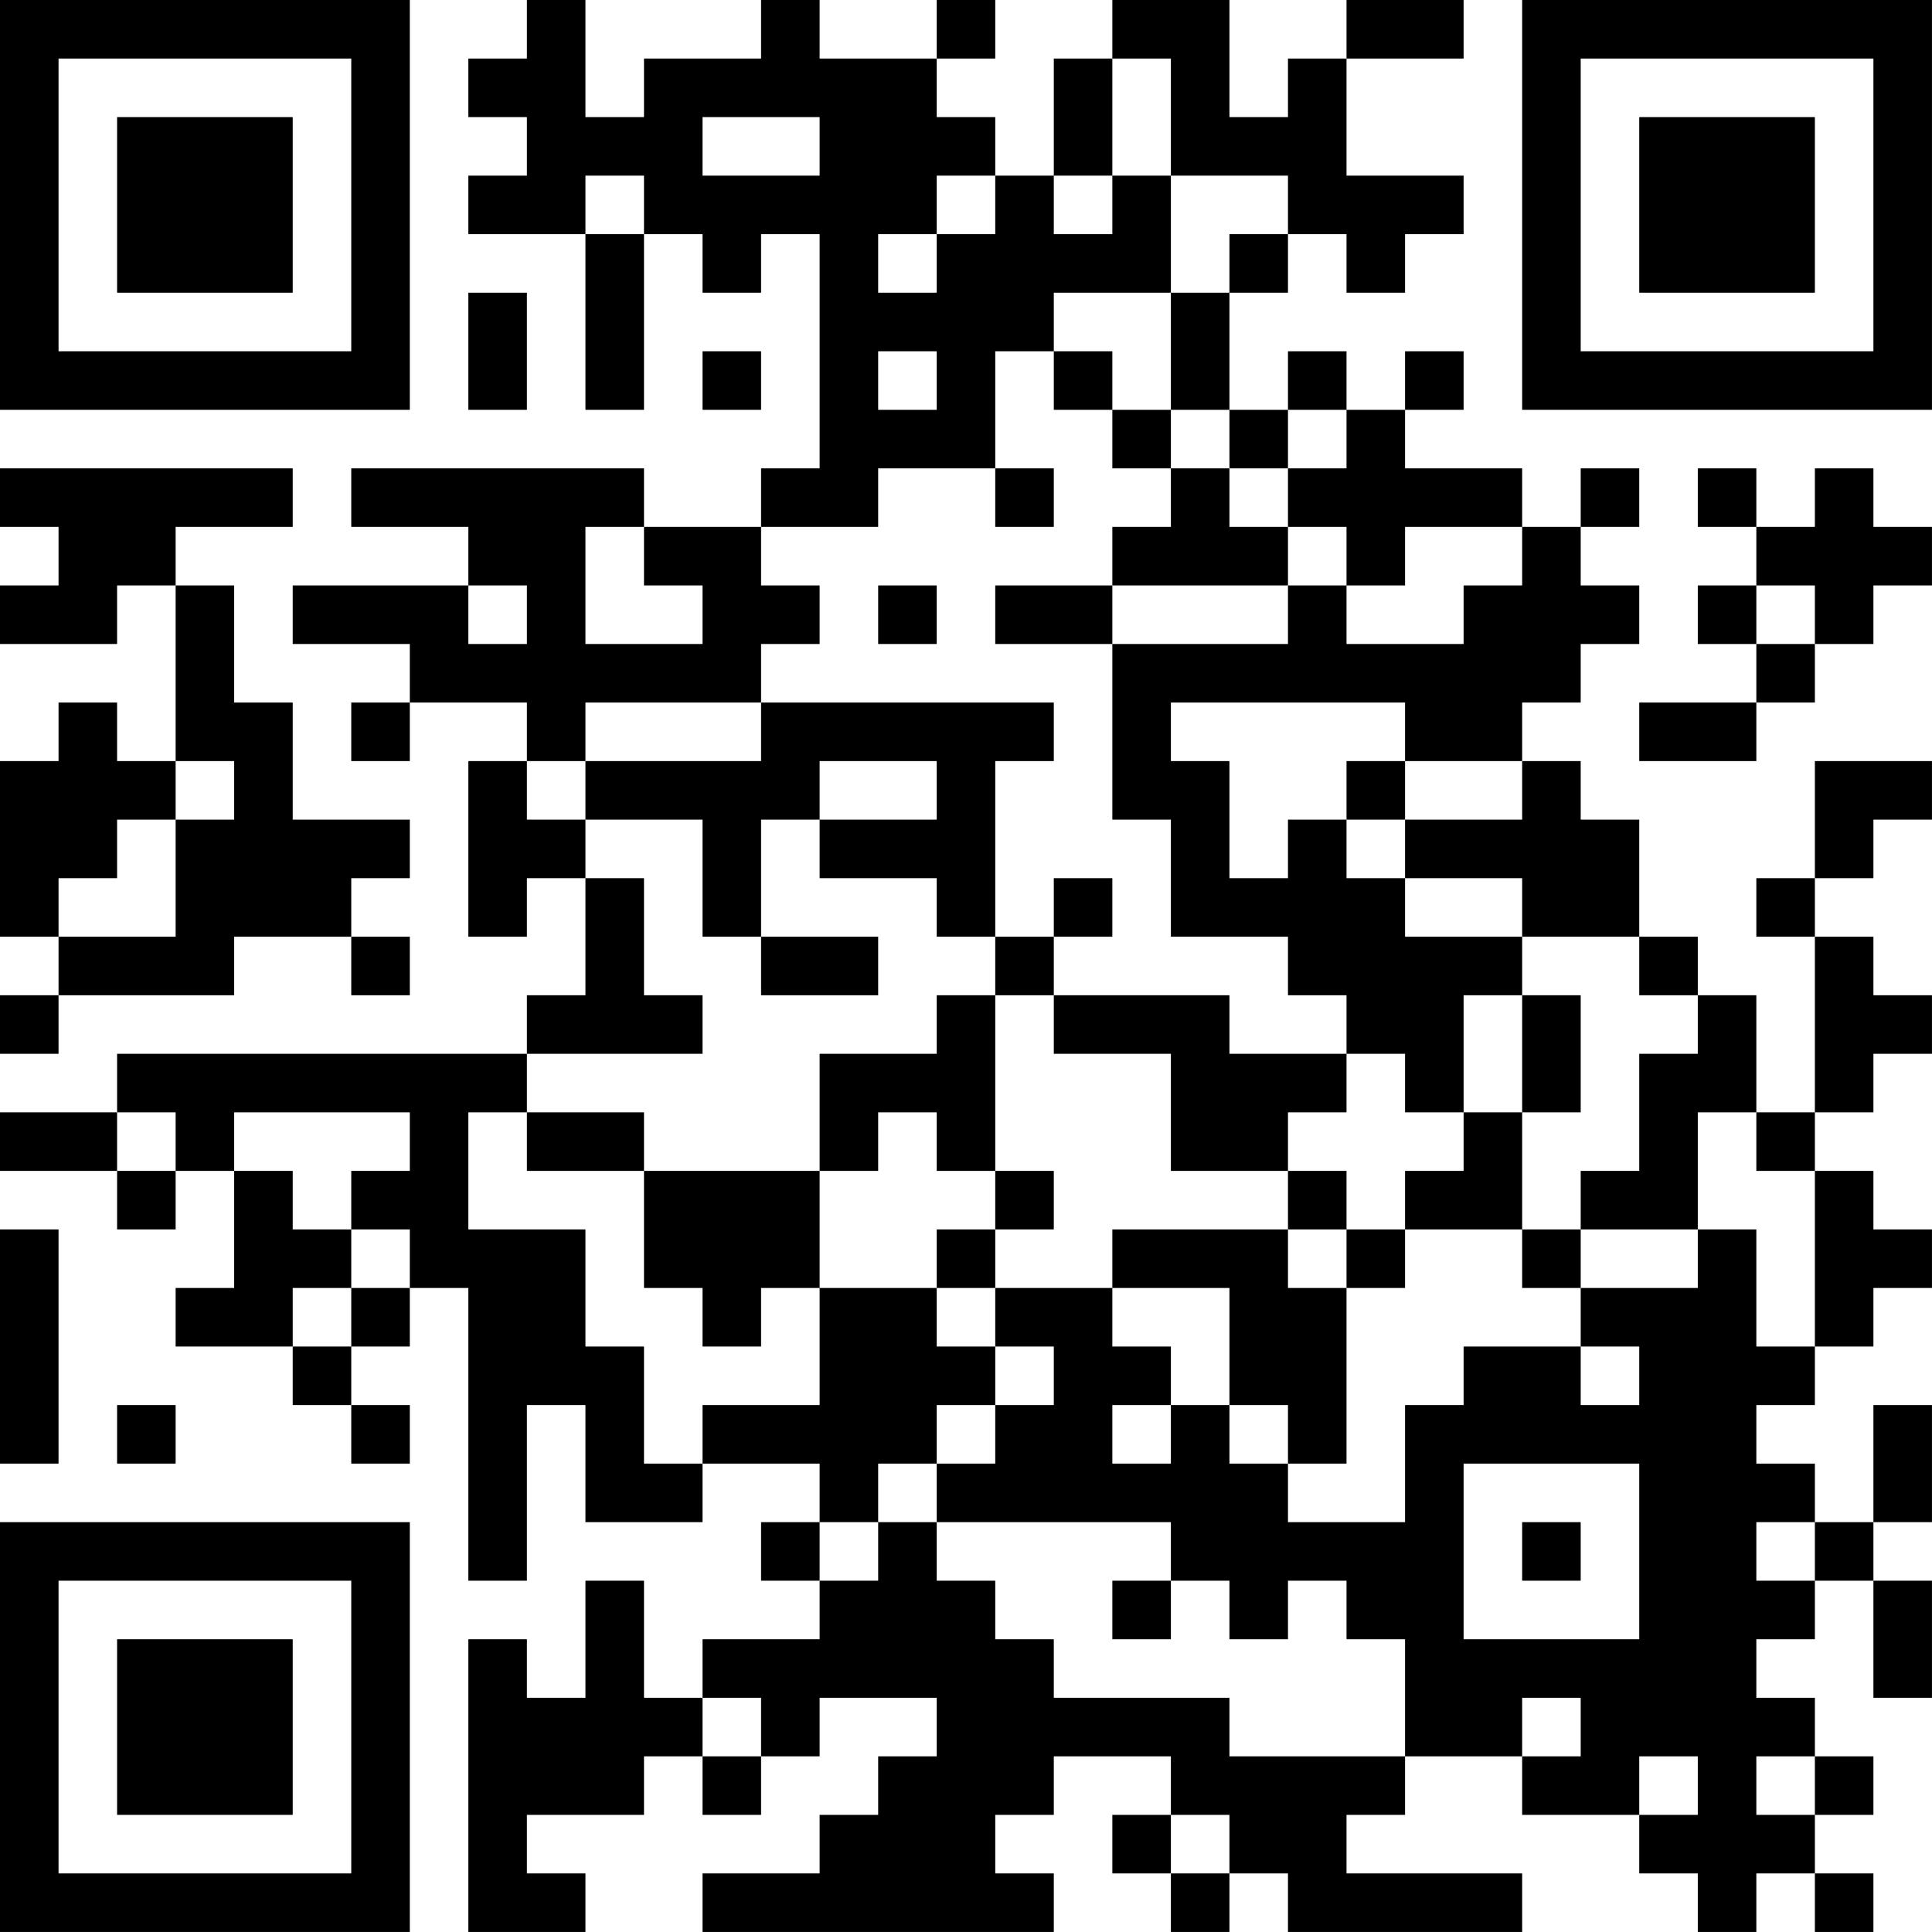 <?xml version="1.0" encoding="UTF-8"?>
<svg xmlns="http://www.w3.org/2000/svg" version="1.1" width="400" height="400" viewBox="0 0 400 400"><rect x="0" y="0" width="400" height="400" fill="#ffffff"/><g transform="scale(12.121)"><g transform="translate(0,0)"><path fill-rule="evenodd" d="M9 0L9 1L8 1L8 2L9 2L9 3L8 3L8 4L10 4L10 7L11 7L11 4L12 4L12 5L13 5L13 4L14 4L14 8L13 8L13 9L11 9L11 8L6 8L6 9L8 9L8 10L5 10L5 11L7 11L7 12L6 12L6 13L7 13L7 12L9 12L9 13L8 13L8 16L9 16L9 15L10 15L10 17L9 17L9 18L2 18L2 19L0 19L0 20L2 20L2 21L3 21L3 20L4 20L4 22L3 22L3 23L5 23L5 24L6 24L6 25L7 25L7 24L6 24L6 23L7 23L7 22L8 22L8 27L9 27L9 24L10 24L10 26L12 26L12 25L14 25L14 26L13 26L13 27L14 27L14 28L12 28L12 29L11 29L11 27L10 27L10 29L9 29L9 28L8 28L8 33L10 33L10 32L9 32L9 31L11 31L11 30L12 30L12 31L13 31L13 30L14 30L14 29L16 29L16 30L15 30L15 31L14 31L14 32L12 32L12 33L18 33L18 32L17 32L17 31L18 31L18 30L20 30L20 31L19 31L19 32L20 32L20 33L21 33L21 32L22 32L22 33L26 33L26 32L23 32L23 31L24 31L24 30L26 30L26 31L28 31L28 32L29 32L29 33L30 33L30 32L31 32L31 33L32 33L32 32L31 32L31 31L32 31L32 30L31 30L31 29L30 29L30 28L31 28L31 27L32 27L32 29L33 29L33 27L32 27L32 26L33 26L33 24L32 24L32 26L31 26L31 25L30 25L30 24L31 24L31 23L32 23L32 22L33 22L33 21L32 21L32 20L31 20L31 19L32 19L32 18L33 18L33 17L32 17L32 16L31 16L31 15L32 15L32 14L33 14L33 13L31 13L31 15L30 15L30 16L31 16L31 19L30 19L30 17L29 17L29 16L28 16L28 14L27 14L27 13L26 13L26 12L27 12L27 11L28 11L28 10L27 10L27 9L28 9L28 8L27 8L27 9L26 9L26 8L24 8L24 7L25 7L25 6L24 6L24 7L23 7L23 6L22 6L22 7L21 7L21 5L22 5L22 4L23 4L23 5L24 5L24 4L25 4L25 3L23 3L23 1L25 1L25 0L23 0L23 1L22 1L22 2L21 2L21 0L19 0L19 1L18 1L18 3L17 3L17 2L16 2L16 1L17 1L17 0L16 0L16 1L14 1L14 0L13 0L13 1L11 1L11 2L10 2L10 0ZM19 1L19 3L18 3L18 4L19 4L19 3L20 3L20 5L18 5L18 6L17 6L17 8L15 8L15 9L13 9L13 10L14 10L14 11L13 11L13 12L10 12L10 13L9 13L9 14L10 14L10 15L11 15L11 17L12 17L12 18L9 18L9 19L8 19L8 21L10 21L10 23L11 23L11 25L12 25L12 24L14 24L14 22L16 22L16 23L17 23L17 24L16 24L16 25L15 25L15 26L14 26L14 27L15 27L15 26L16 26L16 27L17 27L17 28L18 28L18 29L21 29L21 30L24 30L24 28L23 28L23 27L22 27L22 28L21 28L21 27L20 27L20 26L16 26L16 25L17 25L17 24L18 24L18 23L17 23L17 22L19 22L19 23L20 23L20 24L19 24L19 25L20 25L20 24L21 24L21 25L22 25L22 26L24 26L24 24L25 24L25 23L27 23L27 24L28 24L28 23L27 23L27 22L29 22L29 21L30 21L30 23L31 23L31 20L30 20L30 19L29 19L29 21L27 21L27 20L28 20L28 18L29 18L29 17L28 17L28 16L26 16L26 15L24 15L24 14L26 14L26 13L24 13L24 12L20 12L20 13L21 13L21 15L22 15L22 14L23 14L23 15L24 15L24 16L26 16L26 17L25 17L25 19L24 19L24 18L23 18L23 17L22 17L22 16L20 16L20 14L19 14L19 11L22 11L22 10L23 10L23 11L25 11L25 10L26 10L26 9L24 9L24 10L23 10L23 9L22 9L22 8L23 8L23 7L22 7L22 8L21 8L21 7L20 7L20 5L21 5L21 4L22 4L22 3L20 3L20 1ZM12 2L12 3L14 3L14 2ZM10 3L10 4L11 4L11 3ZM16 3L16 4L15 4L15 5L16 5L16 4L17 4L17 3ZM8 5L8 7L9 7L9 5ZM12 6L12 7L13 7L13 6ZM15 6L15 7L16 7L16 6ZM18 6L18 7L19 7L19 8L20 8L20 9L19 9L19 10L17 10L17 11L19 11L19 10L22 10L22 9L21 9L21 8L20 8L20 7L19 7L19 6ZM0 8L0 9L1 9L1 10L0 10L0 11L2 11L2 10L3 10L3 13L2 13L2 12L1 12L1 13L0 13L0 16L1 16L1 17L0 17L0 18L1 18L1 17L4 17L4 16L6 16L6 17L7 17L7 16L6 16L6 15L7 15L7 14L5 14L5 12L4 12L4 10L3 10L3 9L5 9L5 8ZM17 8L17 9L18 9L18 8ZM29 8L29 9L30 9L30 10L29 10L29 11L30 11L30 12L28 12L28 13L30 13L30 12L31 12L31 11L32 11L32 10L33 10L33 9L32 9L32 8L31 8L31 9L30 9L30 8ZM10 9L10 11L12 11L12 10L11 10L11 9ZM8 10L8 11L9 11L9 10ZM15 10L15 11L16 11L16 10ZM30 10L30 11L31 11L31 10ZM13 12L13 13L10 13L10 14L12 14L12 16L13 16L13 17L15 17L15 16L13 16L13 14L14 14L14 15L16 15L16 16L17 16L17 17L16 17L16 18L14 18L14 20L11 20L11 19L9 19L9 20L11 20L11 22L12 22L12 23L13 23L13 22L14 22L14 20L15 20L15 19L16 19L16 20L17 20L17 21L16 21L16 22L17 22L17 21L18 21L18 20L17 20L17 17L18 17L18 18L20 18L20 20L22 20L22 21L19 21L19 22L21 22L21 24L22 24L22 25L23 25L23 22L24 22L24 21L26 21L26 22L27 22L27 21L26 21L26 19L27 19L27 17L26 17L26 19L25 19L25 20L24 20L24 21L23 21L23 20L22 20L22 19L23 19L23 18L21 18L21 17L18 17L18 16L19 16L19 15L18 15L18 16L17 16L17 13L18 13L18 12ZM3 13L3 14L2 14L2 15L1 15L1 16L3 16L3 14L4 14L4 13ZM14 13L14 14L16 14L16 13ZM23 13L23 14L24 14L24 13ZM2 19L2 20L3 20L3 19ZM4 19L4 20L5 20L5 21L6 21L6 22L5 22L5 23L6 23L6 22L7 22L7 21L6 21L6 20L7 20L7 19ZM0 21L0 25L1 25L1 21ZM22 21L22 22L23 22L23 21ZM2 24L2 25L3 25L3 24ZM25 25L25 28L28 28L28 25ZM26 26L26 27L27 27L27 26ZM30 26L30 27L31 27L31 26ZM19 27L19 28L20 28L20 27ZM12 29L12 30L13 30L13 29ZM26 29L26 30L27 30L27 29ZM28 30L28 31L29 31L29 30ZM30 30L30 31L31 31L31 30ZM20 31L20 32L21 32L21 31ZM0 0L0 7L7 7L7 0ZM1 1L1 6L6 6L6 1ZM2 2L2 5L5 5L5 2ZM26 0L26 7L33 7L33 0ZM27 1L27 6L32 6L32 1ZM28 2L28 5L31 5L31 2ZM0 26L0 33L7 33L7 26ZM1 27L1 32L6 32L6 27ZM2 28L2 31L5 31L5 28Z" fill="#000000"/></g></g></svg>
